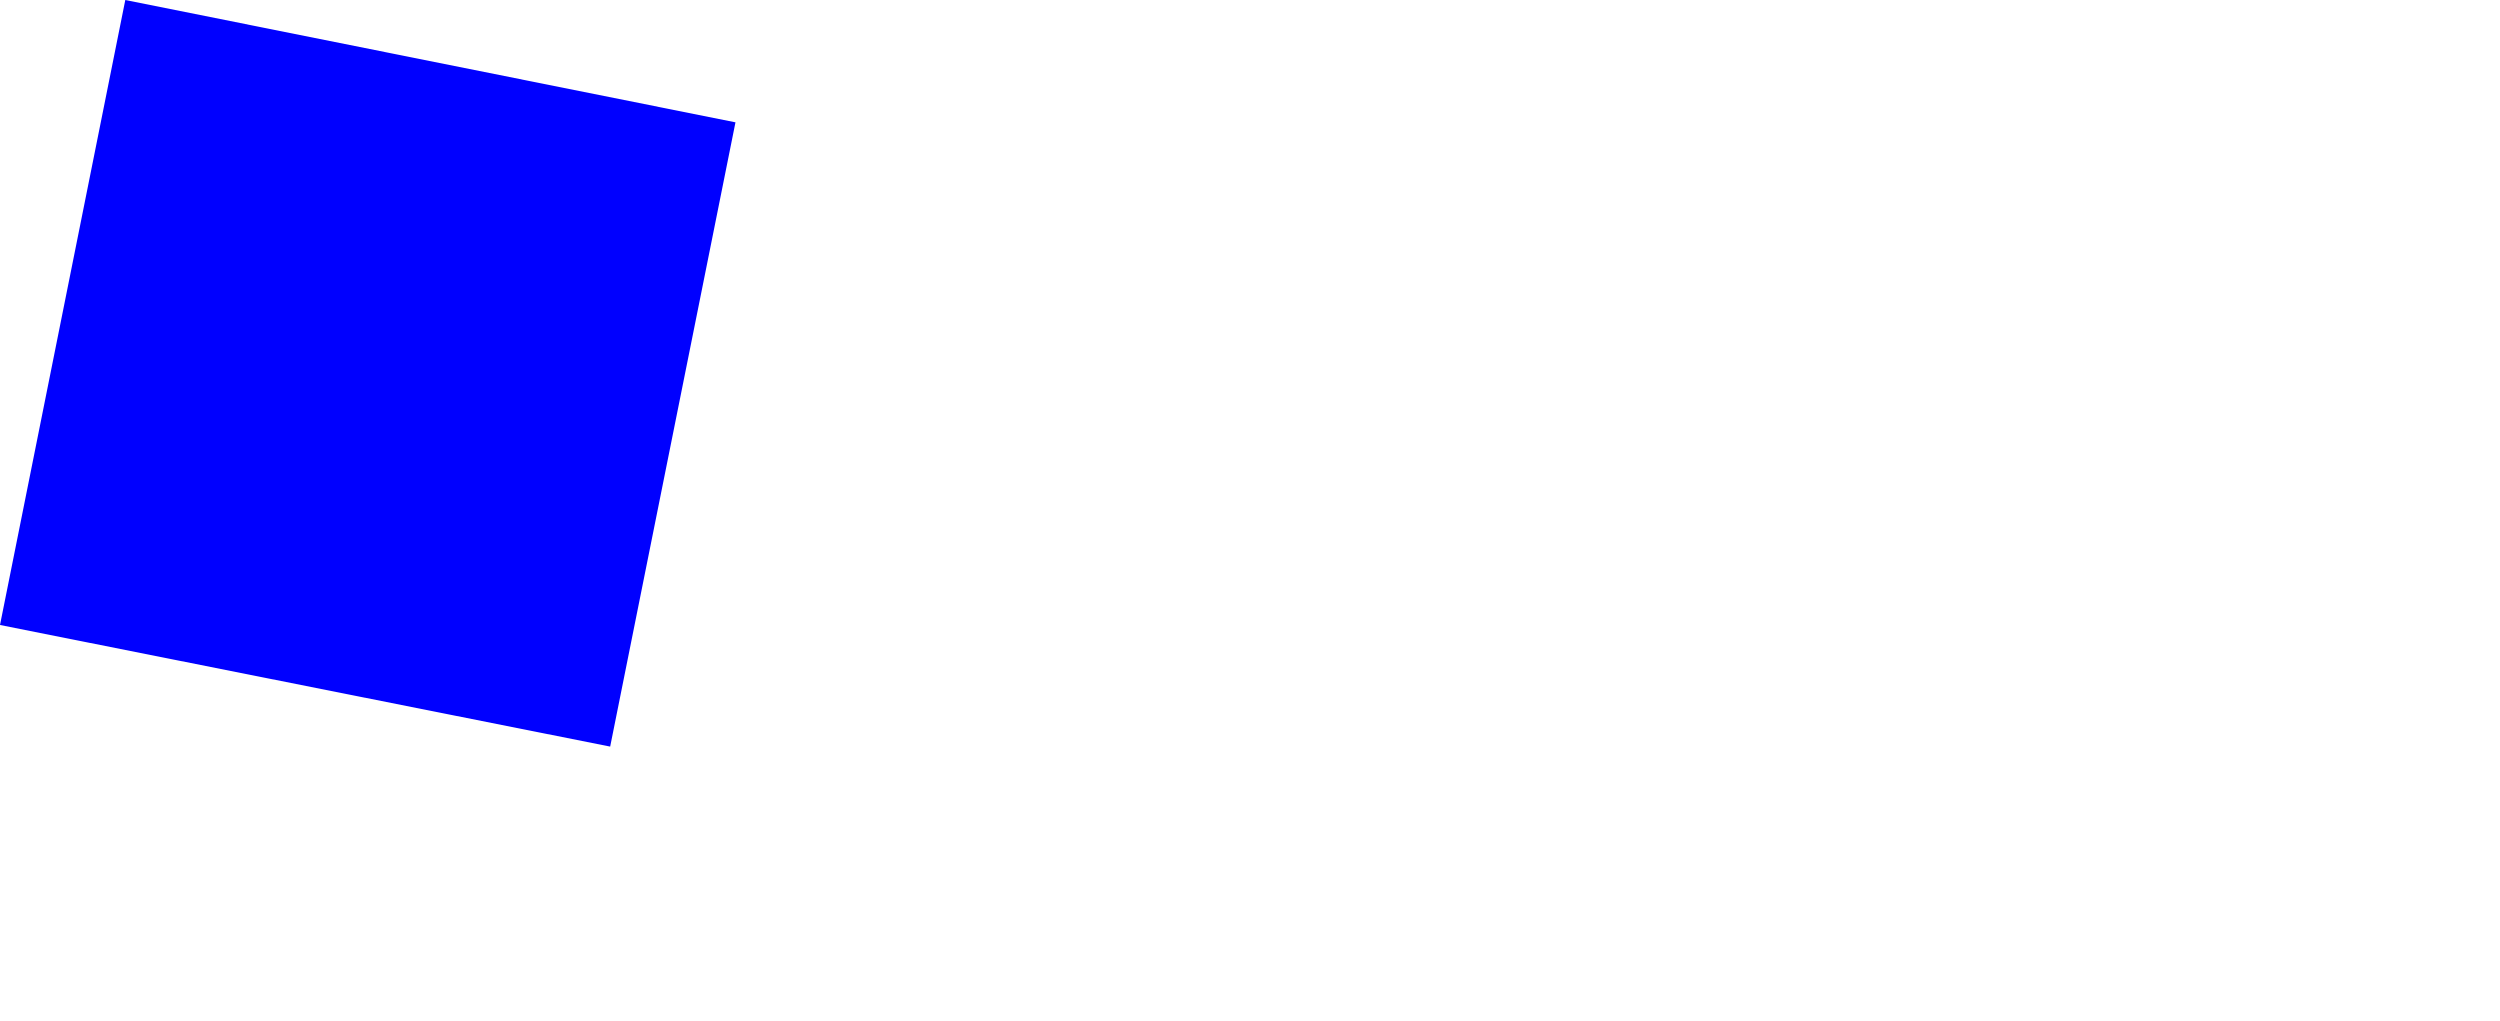 <?xml version="1.0" encoding="UTF-8" standalone="no"?>
<svg xmlns:xlink="http://www.w3.org/1999/xlink" height="68.85px" width="168.6px" xmlns="http://www.w3.org/2000/svg">
  <g transform="matrix(1.0, 0.0, 0.0, 1.0, -279.4, -214.05)">
    <path d="M279.4 256.2 L320.55 264.4 329.0 222.3 287.85 214.05 279.4 256.2" fill="#0000ff" fill-rule="evenodd" stroke="none">
      <animate attributeName="fill" dur="2s" repeatCount="indefinite" values="#0000ff;#0000ff"/>
      <animate attributeName="fill-opacity" dur="2s" repeatCount="indefinite" values="1.0;1.0"/>
      <animate attributeName="d" dur="2s" repeatCount="indefinite" values="M279.4 256.2 L320.55 264.4 329.0 222.3 287.85 214.05 279.4 256.2;M398.4 274.7 L439.55 282.9 448.0 240.8 406.85 232.55 398.4 274.7"/>
    </path>
    <path d="M279.4 256.2 L287.85 214.05 329.0 222.3 320.55 264.4 279.4 256.2" fill="none" stroke="#000000" stroke-linecap="round" stroke-linejoin="round" stroke-opacity="0.0" stroke-width="1.0">
      <animate attributeName="stroke" dur="2s" repeatCount="indefinite" values="#000000;#000001"/>
      <animate attributeName="stroke-width" dur="2s" repeatCount="indefinite" values="0.0;0.0"/>
      <animate attributeName="fill-opacity" dur="2s" repeatCount="indefinite" values="0.0;0.0"/>
      <animate attributeName="d" dur="2s" repeatCount="indefinite" values="M279.4 256.2 L287.85 214.05 329.0 222.3 320.55 264.4 279.4 256.2;M398.4 274.7 L406.85 232.55 448.0 240.8 439.55 282.9 398.4 274.7"/>
    </path>
  </g>
</svg>
